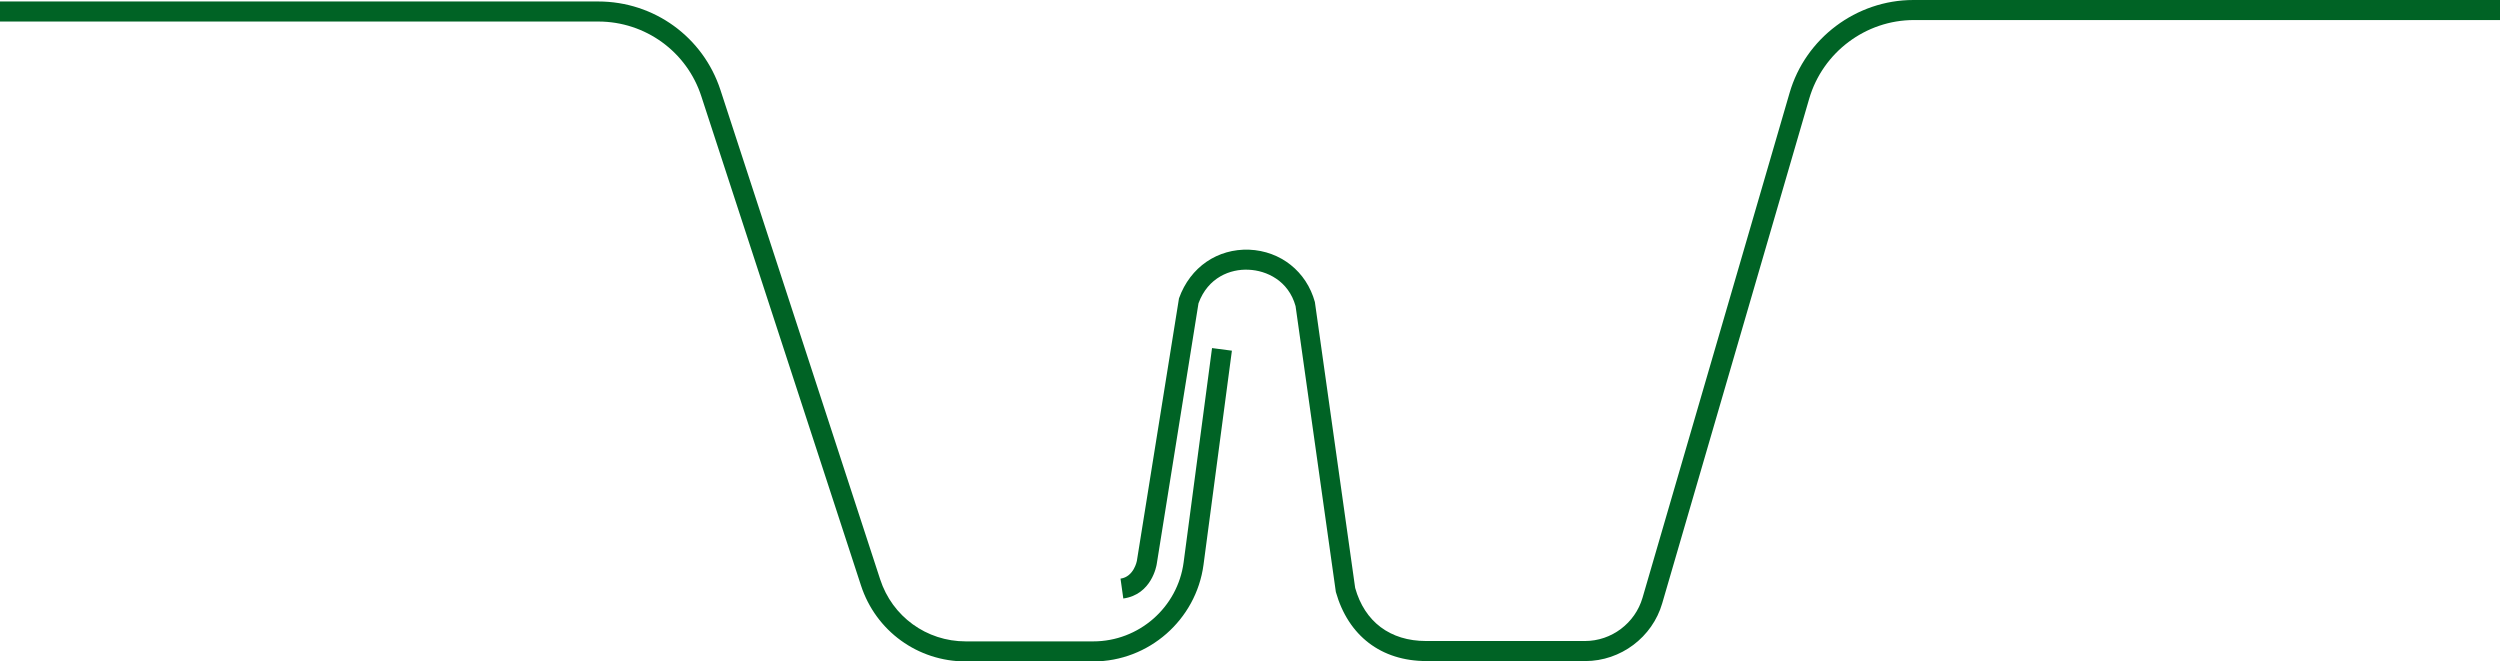 <?xml version="1.0" encoding="UTF-8"?>
<svg id="a" xmlns="http://www.w3.org/2000/svg" viewBox="0 0 134.67 35.63">
  <path d="M63.76,30.29c-.32,2.43-2.41,4.26-4.87,4.26h-6.87c-2.11,0-3.96-1.34-4.61-3.35l-8.6-26.35c-.93-2.85-3.57-4.77-6.58-4.77H0v1.08h32.23c2.53,0,4.77,1.62,5.55,4.03l8.6,26.35c.8,2.45,3.06,4.09,5.64,4.09h6.87c2.99,0,5.54-2.24,5.94-5.2l1.53-11.54-1.07-.14s-1.53,11.54-1.53,11.54Z" style="fill: #006325;"/>
  <path d="M103.07,0c-3.07,0-5.82,2.06-6.67,5.01l-7.92,27.19c-.4,1.37-1.67,2.33-3.1,2.33h-8.56c-1.94,0-3.31-1.04-3.82-2.86l-2.17-15.4c-.45-1.64-1.84-2.75-3.54-2.82-1.69-.06-3.17.92-3.78,2.62l-2.27,14.15s-.16.85-.88.95l.15,1.07c1.53-.21,1.79-1.78,1.8-1.85l2.25-14.05c.51-1.4,1.72-1.86,2.7-1.81.97.04,2.15.59,2.53,1.96l2.17,15.4c.67,2.36,2.44,3.72,4.88,3.72h8.56c1.9,0,3.61-1.28,4.14-3.11l7.92-27.19c.73-2.49,3.04-4.23,5.64-4.23h31.57V0h-31.6Z" style="fill: #006325;"/>
</svg>